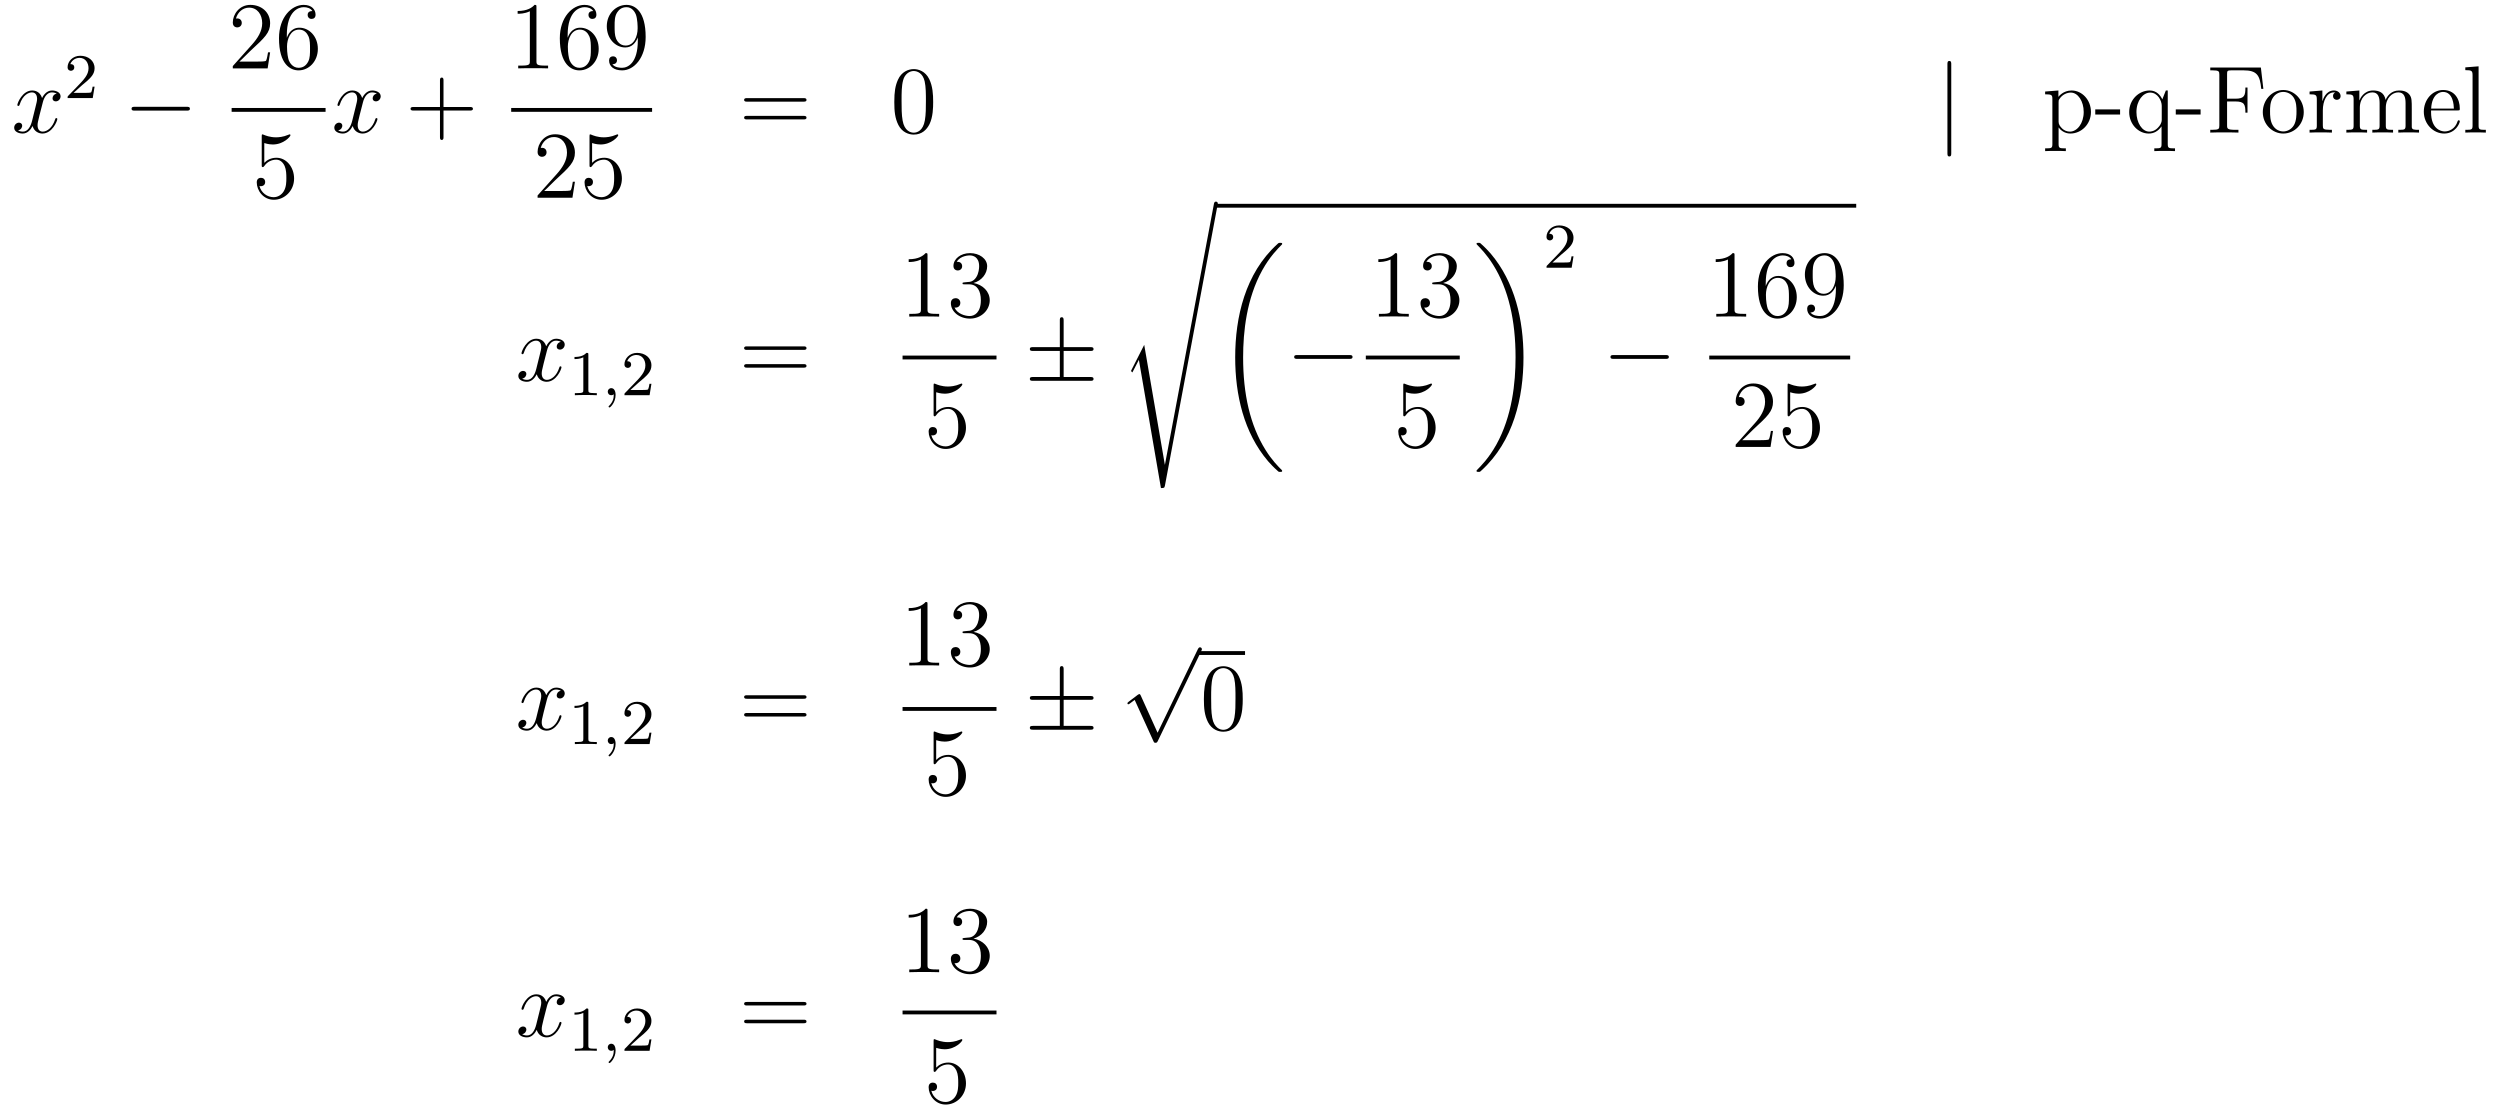 <?xml version='1.0'?>
<!-- This file was generated by dvisvgm 1.14.1 -->
<svg height='139pt' version='1.1' viewBox='0 -139 313 139' width='313pt' xmlns='http://www.w3.org/2000/svg' xmlns:xlink='http://www.w3.org/1999/xlink'>
<g id='page1'>
<g transform='matrix(1 0 0 1 -132 528)'>
<path d='M139.106 -655.277C138.724 -655.206 138.58 -654.919 138.58 -654.692C138.58 -654.405 138.807 -654.309 138.975 -654.309C139.333 -654.309 139.584 -654.62 139.584 -654.942C139.584 -655.445 139.011 -655.672 138.508 -655.672C137.779 -655.672 137.373 -654.954 137.265 -654.727C136.99 -655.624 136.249 -655.672 136.034 -655.672C134.815 -655.672 134.169 -654.106 134.169 -653.843C134.169 -653.795 134.217 -653.735 134.301 -653.735C134.396 -653.735 134.42 -653.807 134.444 -653.855C134.851 -655.182 135.652 -655.433 135.998 -655.433C136.536 -655.433 136.644 -654.931 136.644 -654.644C136.644 -654.381 136.572 -654.106 136.428 -653.532L136.022 -651.894C135.843 -651.177 135.496 -650.52 134.862 -650.52C134.803 -650.52 134.504 -650.52 134.253 -650.675C134.683 -650.759 134.779 -651.117 134.779 -651.261C134.779 -651.5 134.6 -651.643 134.373 -651.643C134.086 -651.643 133.775 -651.392 133.775 -651.01C133.775 -650.508 134.337 -650.28 134.851 -650.28C135.424 -650.28 135.831 -650.735 136.082 -651.225C136.273 -650.52 136.871 -650.28 137.313 -650.28C138.533 -650.28 139.178 -651.847 139.178 -652.109C139.178 -652.169 139.13 -652.217 139.058 -652.217C138.951 -652.217 138.939 -652.157 138.903 -652.062C138.58 -651.01 137.887 -650.52 137.349 -650.52C136.931 -650.52 136.703 -650.83 136.703 -651.32C136.703 -651.583 136.751 -651.775 136.943 -652.564L137.361 -654.189C137.54 -654.907 137.947 -655.433 138.497 -655.433C138.521 -655.433 138.855 -655.433 139.106 -655.277Z' fill-rule='evenodd'/>
<path d='M142.287 -656.346C142.415 -656.465 142.749 -656.728 142.877 -656.84C143.371 -657.294 143.841 -657.732 143.841 -658.457C143.841 -659.405 143.044 -660.019 142.048 -660.019C141.092 -660.019 140.462 -659.294 140.462 -658.585C140.462 -658.194 140.773 -658.138 140.885 -658.138C141.052 -658.138 141.299 -658.258 141.299 -658.561C141.299 -658.975 140.901 -658.975 140.805 -658.975C141.036 -659.557 141.57 -659.756 141.96 -659.756C142.702 -659.756 143.084 -659.127 143.084 -658.457C143.084 -657.628 142.502 -657.023 141.562 -656.059L140.558 -655.023C140.462 -654.935 140.462 -654.919 140.462 -654.72H143.61L143.841 -656.146H143.594C143.57 -655.987 143.506 -655.588 143.411 -655.437C143.363 -655.373 142.757 -655.373 142.63 -655.373H141.211L142.287 -656.346Z' fill-rule='evenodd'/>
<path d='M155.358 -653.149C155.561 -653.149 155.776 -653.149 155.776 -653.388C155.776 -653.628 155.561 -653.628 155.358 -653.628H148.891C148.688 -653.628 148.472 -653.628 148.472 -653.388C148.472 -653.149 148.688 -653.149 148.891 -653.149H155.358Z' fill-rule='evenodd'/>
<path d='M165.82 -660.448H165.557C165.521 -660.245 165.425 -659.587 165.306 -659.396C165.222 -659.289 164.541 -659.289 164.182 -659.289H161.971C162.293 -659.564 163.023 -660.329 163.333 -660.616C165.15 -662.289 165.82 -662.911 165.82 -664.094C165.82 -665.469 164.732 -666.389 163.345 -666.389C161.959 -666.389 161.146 -665.206 161.146 -664.178C161.146 -663.568 161.672 -663.568 161.708 -663.568C161.959 -663.568 162.269 -663.747 162.269 -664.13C162.269 -664.465 162.042 -664.692 161.708 -664.692C161.6 -664.692 161.576 -664.692 161.54 -664.68C161.768 -665.493 162.413 -666.043 163.19 -666.043C164.206 -666.043 164.828 -665.194 164.828 -664.094C164.828 -663.078 164.242 -662.193 163.561 -661.428L161.146 -658.727V-658.44H165.509L165.82 -660.448ZM167.91 -662.6C167.91 -665.624 169.381 -666.102 170.026 -666.102C170.457 -666.102 170.887 -665.971 171.114 -665.613C170.971 -665.613 170.516 -665.613 170.516 -665.122C170.516 -664.859 170.696 -664.632 171.006 -664.632C171.305 -664.632 171.508 -664.812 171.508 -665.158C171.508 -665.78 171.054 -666.389 170.014 -666.389C168.508 -666.389 166.93 -664.848 166.93 -662.217C166.93 -658.93 168.365 -658.189 169.381 -658.189C170.684 -658.189 171.795 -659.325 171.795 -660.879C171.795 -662.468 170.684 -663.532 169.488 -663.532C168.424 -663.532 168.03 -662.612 167.91 -662.277V-662.6ZM169.381 -658.512C168.627 -658.512 168.269 -659.181 168.161 -659.432C168.054 -659.743 167.934 -660.329 167.934 -661.166C167.934 -662.11 168.365 -663.293 169.441 -663.293C170.098 -663.293 170.445 -662.851 170.624 -662.445C170.815 -662.002 170.815 -661.405 170.815 -660.891C170.815 -660.281 170.815 -659.743 170.588 -659.289C170.289 -658.715 169.859 -658.512 169.381 -658.512Z' fill-rule='evenodd'/>
<path d='M161 -653H172.762V-653.481H161'/>
<path d='M165.09 -649.09C165.604 -648.922 166.023 -648.91 166.154 -648.91C167.505 -648.91 168.366 -649.902 168.366 -650.07C168.366 -650.118 168.342 -650.178 168.27 -650.178C168.246 -650.178 168.222 -650.178 168.114 -650.13C167.445 -649.843 166.871 -649.807 166.561 -649.807C165.772 -649.807 165.21 -650.046 164.982 -650.142C164.899 -650.178 164.875 -650.178 164.863 -650.178C164.768 -650.178 164.768 -650.106 164.768 -649.914V-646.364C164.768 -646.149 164.768 -646.077 164.911 -646.077C164.971 -646.077 164.982 -646.089 165.102 -646.233C165.437 -646.723 165.999 -647.01 166.596 -647.01C167.23 -647.01 167.541 -646.424 167.636 -646.221C167.84 -645.754 167.852 -645.169 167.852 -644.714C167.852 -644.26 167.852 -643.579 167.517 -643.041C167.254 -642.611 166.788 -642.312 166.262 -642.312C165.473 -642.312 164.696 -642.85 164.48 -643.722C164.54 -643.698 164.612 -643.687 164.672 -643.687C164.875 -643.687 165.198 -643.806 165.198 -644.212C165.198 -644.547 164.971 -644.738 164.672 -644.738C164.457 -644.738 164.146 -644.631 164.146 -644.165C164.146 -643.148 164.959 -641.989 166.286 -641.989C167.636 -641.989 168.82 -643.125 168.82 -644.643C168.82 -646.065 167.863 -647.249 166.608 -647.249C165.927 -647.249 165.401 -646.95 165.09 -646.615V-649.09Z' fill-rule='evenodd'/>
<path d='M179.186 -655.277C178.804 -655.206 178.66 -654.919 178.66 -654.692C178.66 -654.405 178.887 -654.309 179.055 -654.309C179.413 -654.309 179.664 -654.62 179.664 -654.942C179.664 -655.445 179.091 -655.672 178.588 -655.672C177.859 -655.672 177.453 -654.954 177.345 -654.727C177.07 -655.624 176.329 -655.672 176.114 -655.672C174.895 -655.672 174.249 -654.106 174.249 -653.843C174.249 -653.795 174.297 -653.735 174.381 -653.735C174.476 -653.735 174.5 -653.807 174.524 -653.855C174.931 -655.182 175.732 -655.433 176.078 -655.433C176.616 -655.433 176.724 -654.931 176.724 -654.644C176.724 -654.381 176.652 -654.106 176.508 -653.532L176.102 -651.894C175.923 -651.177 175.576 -650.52 174.942 -650.52C174.883 -650.52 174.584 -650.52 174.333 -650.675C174.763 -650.759 174.859 -651.117 174.859 -651.261C174.859 -651.5 174.68 -651.643 174.453 -651.643C174.166 -651.643 173.855 -651.392 173.855 -651.01C173.855 -650.508 174.417 -650.28 174.931 -650.28C175.504 -650.28 175.911 -650.735 176.162 -651.225C176.353 -650.52 176.951 -650.28 177.393 -650.28C178.613 -650.28 179.258 -651.847 179.258 -652.109C179.258 -652.169 179.21 -652.217 179.138 -652.217C179.031 -652.217 179.019 -652.157 178.983 -652.062C178.66 -651.01 177.967 -650.52 177.429 -650.52C177.011 -650.52 176.783 -650.83 176.783 -651.32C176.783 -651.583 176.831 -651.775 177.023 -652.564L177.441 -654.189C177.62 -654.907 178.027 -655.433 178.577 -655.433C178.601 -655.433 178.935 -655.433 179.186 -655.277Z' fill-rule='evenodd'/>
<path d='M187.527 -653.161H190.827C190.994 -653.161 191.209 -653.161 191.209 -653.377C191.209 -653.604 191.006 -653.604 190.827 -653.604H187.527V-656.903C187.527 -657.07 187.527 -657.286 187.312 -657.286C187.085 -657.286 187.085 -657.082 187.085 -656.903V-653.604H183.786C183.618 -653.604 183.403 -653.604 183.403 -653.388C183.403 -653.161 183.606 -653.161 183.786 -653.161H187.085V-649.862C187.085 -649.695 187.085 -649.48 187.3 -649.48C187.527 -649.48 187.527 -649.683 187.527 -649.862V-653.161Z' fill-rule='evenodd'/>
<path d='M199.163 -666.102C199.163 -666.378 199.163 -666.389 198.924 -666.389C198.637 -666.067 198.04 -665.624 196.808 -665.624V-665.278C197.083 -665.278 197.681 -665.278 198.338 -665.588V-659.36C198.338 -658.93 198.302 -658.787 197.25 -658.787H196.879V-658.44C197.202 -658.464 198.362 -658.464 198.756 -658.464C199.151 -658.464 200.298 -658.464 200.621 -658.44V-658.787H200.251C199.199 -658.787 199.163 -658.93 199.163 -659.36V-666.102ZM203.07 -662.6C203.07 -665.624 204.54 -666.102 205.186 -666.102C205.616 -666.102 206.047 -665.971 206.274 -665.613C206.13 -665.613 205.676 -665.613 205.676 -665.122C205.676 -664.859 205.855 -664.632 206.166 -664.632C206.465 -664.632 206.669 -664.812 206.669 -665.158C206.669 -665.78 206.214 -666.389 205.175 -666.389C203.668 -666.389 202.09 -664.848 202.09 -662.217C202.09 -658.93 203.525 -658.189 204.54 -658.189C205.843 -658.189 206.956 -659.325 206.956 -660.879C206.956 -662.468 205.843 -663.532 204.648 -663.532C203.585 -663.532 203.19 -662.612 203.07 -662.277V-662.6ZM204.54 -658.512C203.788 -658.512 203.429 -659.181 203.321 -659.432C203.214 -659.743 203.094 -660.329 203.094 -661.166C203.094 -662.11 203.525 -663.293 204.6 -663.293C205.258 -663.293 205.604 -662.851 205.784 -662.445C205.975 -662.002 205.975 -661.405 205.975 -660.891C205.975 -660.281 205.975 -659.743 205.748 -659.289C205.448 -658.715 205.019 -658.512 204.54 -658.512ZM211.855 -661.919C211.855 -659.097 210.6 -658.512 209.882 -658.512C209.596 -658.512 208.962 -658.548 208.663 -658.966H208.735C208.818 -658.942 209.249 -659.014 209.249 -659.456C209.249 -659.719 209.07 -659.946 208.759 -659.946S208.256 -659.743 208.256 -659.432C208.256 -658.691 208.854 -658.189 209.894 -658.189C211.388 -658.189 212.836 -659.779 212.836 -662.373C212.836 -665.588 211.496 -666.389 210.444 -666.389C209.13 -666.389 207.97 -665.29 207.97 -663.712C207.97 -662.134 209.082 -661.058 210.277 -661.058C211.162 -661.058 211.616 -661.703 211.855 -662.313V-661.919ZM210.325 -661.297C209.572 -661.297 209.249 -661.907 209.142 -662.134C208.95 -662.588 208.95 -663.162 208.95 -663.7C208.95 -664.369 208.95 -664.943 209.261 -665.433C209.476 -665.756 209.798 -666.102 210.444 -666.102C211.126 -666.102 211.472 -665.505 211.592 -665.23C211.831 -664.644 211.831 -663.628 211.831 -663.449C211.831 -662.445 211.376 -661.297 210.325 -661.297Z' fill-rule='evenodd'/>
<path d='M196 -653H213.641V-653.481H196'/>
<path d='M203.98 -644.248H203.717C203.681 -644.045 203.585 -643.387 203.466 -643.196C203.382 -643.089 202.7 -643.089 202.342 -643.089H200.131C200.454 -643.364 201.182 -644.129 201.493 -644.416C203.31 -646.089 203.98 -646.711 203.98 -647.894C203.98 -649.269 202.892 -650.189 201.505 -650.189C200.119 -650.189 199.306 -649.006 199.306 -647.978C199.306 -647.368 199.832 -647.368 199.867 -647.368C200.119 -647.368 200.429 -647.547 200.429 -647.93C200.429 -648.265 200.202 -648.492 199.867 -648.492C199.76 -648.492 199.736 -648.492 199.7 -648.48C199.927 -649.293 200.573 -649.843 201.35 -649.843C202.366 -649.843 202.987 -648.994 202.987 -647.894C202.987 -646.878 202.402 -645.993 201.721 -645.228L199.306 -642.527V-642.24H203.669L203.98 -644.248ZM206.13 -649.09C206.644 -648.922 207.062 -648.91 207.194 -648.91C208.544 -648.91 209.406 -649.902 209.406 -650.07C209.406 -650.118 209.382 -650.178 209.31 -650.178C209.286 -650.178 209.262 -650.178 209.154 -650.13C208.484 -649.843 207.911 -649.807 207.6 -649.807C206.812 -649.807 206.25 -650.046 206.022 -650.142C205.939 -650.178 205.915 -650.178 205.903 -650.178C205.807 -650.178 205.807 -650.106 205.807 -649.914V-646.364C205.807 -646.149 205.807 -646.077 205.951 -646.077C206.01 -646.077 206.022 -646.089 206.142 -646.233C206.477 -646.723 207.038 -647.01 207.636 -647.01C208.27 -647.01 208.58 -646.424 208.676 -646.221C208.879 -645.754 208.891 -645.169 208.891 -644.714C208.891 -644.26 208.891 -643.579 208.556 -643.041C208.294 -642.611 207.828 -642.312 207.301 -642.312C206.513 -642.312 205.735 -642.85 205.52 -643.722C205.58 -643.698 205.652 -643.687 205.712 -643.687C205.915 -643.687 206.238 -643.806 206.238 -644.212C206.238 -644.547 206.01 -644.738 205.712 -644.738C205.496 -644.738 205.186 -644.631 205.186 -644.165C205.186 -643.148 205.999 -641.989 207.325 -641.989C208.676 -641.989 209.86 -643.125 209.86 -644.643C209.86 -646.065 208.903 -647.249 207.648 -647.249C206.966 -647.249 206.441 -646.95 206.13 -646.615V-649.09Z' fill-rule='evenodd'/>
<path d='M232.589 -654.273C232.757 -654.273 232.972 -654.273 232.972 -654.488C232.972 -654.715 232.769 -654.715 232.589 -654.715H225.548C225.38 -654.715 225.166 -654.715 225.166 -654.5C225.166 -654.273 225.368 -654.273 225.548 -654.273H232.589ZM232.589 -652.05C232.757 -652.05 232.972 -652.05 232.972 -652.265C232.972 -652.492 232.769 -652.492 232.589 -652.492H225.548C225.38 -652.492 225.166 -652.492 225.166 -652.277C225.166 -652.05 225.368 -652.05 225.548 -652.05H232.589Z' fill-rule='evenodd'/>
<path d='M248.832 -654.225C248.832 -655.218 248.773 -656.186 248.342 -657.094C247.853 -658.087 246.991 -658.349 246.406 -658.349C245.712 -658.349 244.864 -658.003 244.422 -657.011C244.087 -656.257 243.967 -655.516 243.967 -654.225C243.967 -653.066 244.051 -652.193 244.481 -651.344C244.948 -650.436 245.772 -650.149 246.394 -650.149C247.434 -650.149 248.032 -650.771 248.378 -651.464C248.809 -652.36 248.832 -653.532 248.832 -654.225ZM246.394 -650.388C246.012 -650.388 245.234 -650.603 245.008 -651.906C244.876 -652.623 244.876 -653.532 244.876 -654.369C244.876 -655.349 244.876 -656.233 245.068 -656.939C245.27 -657.74 245.88 -658.11 246.394 -658.11C246.848 -658.11 247.542 -657.835 247.769 -656.808C247.924 -656.126 247.924 -655.182 247.924 -654.369C247.924 -653.568 247.924 -652.659 247.793 -651.93C247.566 -650.615 246.812 -650.388 246.394 -650.388Z' fill-rule='evenodd'/>
<path d='M376.297 -658.935C376.297 -659.15 376.297 -659.366 376.057 -659.366C375.818 -659.366 375.818 -659.15 375.818 -658.935V-647.842C375.818 -647.627 375.818 -647.412 376.057 -647.412C376.297 -647.412 376.297 -647.627 376.297 -647.842V-658.935Z' fill-rule='evenodd'/>
<path d='M390.644 -648.427C389.879 -648.427 389.736 -648.427 389.736 -648.966V-651.046C389.951 -650.747 390.442 -650.28 391.206 -650.28C392.581 -650.28 393.788 -651.44 393.788 -652.982C393.788 -654.5 392.664 -655.672 391.361 -655.672C390.31 -655.672 389.748 -654.919 389.712 -654.871V-655.672L388.05 -655.54V-655.193C388.888 -655.193 388.958 -655.11 388.958 -654.584V-648.966C388.958 -648.427 388.828 -648.427 388.05 -648.427V-648.081C388.361 -648.105 389.006 -648.105 389.341 -648.105C389.688 -648.105 390.334 -648.105 390.644 -648.081V-648.427ZM389.736 -654.213C389.736 -654.441 389.736 -654.453 389.867 -654.644C390.226 -655.182 390.811 -655.409 391.266 -655.409C392.162 -655.409 392.88 -654.321 392.88 -652.982C392.88 -651.56 392.066 -650.52 391.146 -650.52C390.775 -650.52 390.428 -650.675 390.19 -650.902C389.915 -651.177 389.736 -651.416 389.736 -651.751V-654.213ZM397.435 -652.659V-653.305H394.327V-652.659H397.435ZM403.403 -655.672H403.164L402.722 -654.56C402.506 -655.014 402.041 -655.672 401.132 -655.672C399.817 -655.672 398.574 -654.548 398.574 -652.97C398.574 -651.452 399.721 -650.28 401.024 -650.28C401.67 -650.28 402.196 -650.579 402.626 -651.177V-648.966C402.626 -648.427 402.494 -648.427 401.718 -648.427V-648.081C402.029 -648.105 402.674 -648.105 403.009 -648.105C403.355 -648.105 404 -648.105 404.311 -648.081V-648.427C403.547 -648.427 403.403 -648.427 403.403 -648.966V-655.672ZM402.65 -652.002C402.65 -651.619 402.436 -651.273 402.16 -650.998C401.73 -650.555 401.275 -650.52 401.096 -650.52C400.188 -650.52 399.482 -651.643 399.482 -652.97C399.482 -654.405 400.319 -655.409 401.203 -655.409C402.148 -655.409 402.65 -654.381 402.65 -653.759V-652.002ZM407.515 -652.659V-653.305H404.407V-652.659H407.515ZM415.061 -658.541H408.725V-658.194H408.965C409.825 -658.194 409.861 -658.074 409.861 -657.632V-651.308C409.861 -650.866 409.825 -650.747 408.965 -650.747H408.725V-650.4C409.012 -650.424 410.076 -650.424 410.435 -650.424C410.852 -650.424 411.905 -650.424 412.252 -650.4V-650.747H411.893C410.852 -650.747 410.83 -650.89 410.83 -651.32V-654.297H411.881C413.005 -654.297 413.124 -653.902 413.124 -652.898H413.387V-656.042H413.124C413.124 -655.038 413.005 -654.644 411.881 -654.644H410.83V-657.716C410.83 -658.11 410.852 -658.194 411.379 -658.194H412.873C414.595 -658.194 414.941 -657.561 415.109 -655.875H415.372L415.061 -658.541Z' fill-rule='evenodd'/>
<path d='M420.43 -652.958C420.43 -654.5 419.258 -655.732 417.871 -655.732C416.437 -655.732 415.302 -654.464 415.302 -652.958C415.302 -651.428 416.497 -650.28 417.86 -650.28C419.27 -650.28 420.43 -651.452 420.43 -652.958ZM417.871 -650.543C417.43 -650.543 416.891 -650.735 416.545 -651.32C416.222 -651.858 416.21 -652.564 416.21 -653.066C416.21 -653.52 416.21 -654.249 416.581 -654.787C416.916 -655.301 417.442 -655.492 417.86 -655.492C418.326 -655.492 418.828 -655.277 419.15 -654.811C419.521 -654.261 419.521 -653.508 419.521 -653.066C419.521 -652.647 419.521 -651.906 419.21 -651.344C418.876 -650.771 418.326 -650.543 417.871 -650.543ZM422.819 -653.185C422.819 -654.345 423.298 -655.433 424.218 -655.433C424.314 -655.433 424.337 -655.433 424.385 -655.421C424.29 -655.373 424.098 -655.301 424.098 -654.978C424.098 -654.632 424.373 -654.5 424.565 -654.5C424.804 -654.5 425.042 -654.656 425.042 -654.978C425.042 -655.337 424.72 -655.672 424.206 -655.672C423.19 -655.672 422.843 -654.572 422.771 -654.345H422.76V-655.672L421.158 -655.54V-655.193C421.97 -655.193 422.066 -655.11 422.066 -654.524V-651.285C422.066 -650.747 421.934 -650.747 421.158 -650.747V-650.4C421.493 -650.424 422.149 -650.424 422.508 -650.424C422.831 -650.424 423.679 -650.424 423.955 -650.4V-650.747H423.715C422.843 -650.747 422.819 -650.878 422.819 -651.308V-653.185ZM433.954 -653.305C433.954 -654.417 433.954 -654.751 433.679 -655.134C433.332 -655.6 432.77 -655.672 432.364 -655.672C431.372 -655.672 430.87 -654.954 430.679 -654.488C430.511 -655.409 429.865 -655.672 429.113 -655.672C427.952 -655.672 427.499 -654.68 427.403 -654.441H427.391V-655.672L425.765 -655.54V-655.193C426.578 -655.193 426.673 -655.11 426.673 -654.524V-651.285C426.673 -650.747 426.542 -650.747 425.765 -650.747V-650.4C426.077 -650.424 426.721 -650.424 427.056 -650.424C427.403 -650.424 428.048 -650.424 428.359 -650.4V-650.747C427.595 -650.747 427.451 -650.747 427.451 -651.285V-653.508C427.451 -654.763 428.275 -655.433 429.017 -655.433S429.925 -654.823 429.925 -654.094V-651.285C429.925 -650.747 429.793 -650.747 429.017 -650.747V-650.4C429.328 -650.424 429.973 -650.424 430.308 -650.424C430.655 -650.424 431.3 -650.424 431.611 -650.4V-650.747C430.846 -650.747 430.703 -650.747 430.703 -651.285V-653.508C430.703 -654.763 431.527 -655.433 432.269 -655.433C433.009 -655.433 433.177 -654.823 433.177 -654.094V-651.285C433.177 -650.747 433.045 -650.747 432.269 -650.747V-650.4C432.58 -650.424 433.225 -650.424 433.559 -650.424C433.906 -650.424 434.551 -650.424 434.862 -650.4V-650.747C434.264 -650.747 433.966 -650.747 433.954 -651.105V-653.305ZM439.681 -653.173C439.944 -653.173 439.968 -653.173 439.968 -653.401C439.968 -654.608 439.322 -655.732 437.876 -655.732C436.513 -655.732 435.462 -654.5 435.462 -653.018C435.462 -651.44 436.68 -650.28 438.007 -650.28C439.43 -650.28 439.968 -651.572 439.968 -651.822C439.968 -651.894 439.908 -651.942 439.836 -651.942C439.741 -651.942 439.717 -651.882 439.693 -651.822C439.382 -650.818 438.582 -650.543 438.079 -650.543C437.578 -650.543 436.37 -650.878 436.37 -652.946V-653.173H439.681ZM436.381 -653.401C436.477 -655.277 437.53 -655.492 437.864 -655.492C439.144 -655.492 439.214 -653.807 439.226 -653.401H436.381ZM442.319 -658.696L440.657 -658.565V-658.218C441.47 -658.218 441.565 -658.134 441.565 -657.548V-651.285C441.565 -650.747 441.434 -650.747 440.657 -650.747V-650.4C440.992 -650.424 441.577 -650.424 441.936 -650.424C442.295 -650.424 442.892 -650.424 443.227 -650.4V-650.747C442.463 -650.747 442.319 -650.747 442.319 -651.285V-658.696Z' fill-rule='evenodd'/>
<path d='M202.226 -624.197C201.844 -624.126 201.701 -623.839 201.701 -623.612C201.701 -623.325 201.928 -623.229 202.094 -623.229C202.453 -623.229 202.704 -623.54 202.704 -623.862C202.704 -624.365 202.13 -624.592 201.629 -624.592C200.899 -624.592 200.492 -623.874 200.386 -623.647C200.111 -624.544 199.369 -624.592 199.154 -624.592C197.935 -624.592 197.29 -623.026 197.29 -622.763C197.29 -622.715 197.336 -622.655 197.42 -622.655C197.516 -622.655 197.54 -622.727 197.564 -622.775C197.971 -624.102 198.772 -624.353 199.118 -624.353C199.656 -624.353 199.764 -623.851 199.764 -623.564C199.764 -623.301 199.692 -623.026 199.548 -622.452L199.142 -620.814C198.962 -620.097 198.617 -619.44 197.982 -619.44C197.923 -619.44 197.624 -619.44 197.372 -619.595C197.803 -619.679 197.899 -620.037 197.899 -620.181C197.899 -620.42 197.719 -620.563 197.492 -620.563C197.206 -620.563 196.895 -620.312 196.895 -619.93C196.895 -619.428 197.456 -619.2 197.971 -619.2C198.545 -619.2 198.95 -619.655 199.202 -620.145C199.393 -619.44 199.991 -619.2 200.434 -619.2C201.653 -619.2 202.298 -620.767 202.298 -621.029C202.298 -621.089 202.25 -621.137 202.178 -621.137C202.07 -621.137 202.058 -621.077 202.024 -620.982C201.701 -619.93 201.007 -619.44 200.47 -619.44C200.051 -619.44 199.824 -619.75 199.824 -620.24C199.824 -620.503 199.871 -620.695 200.063 -621.484L200.48 -623.109C200.66 -623.827 201.066 -624.353 201.617 -624.353C201.641 -624.353 201.976 -624.353 202.226 -624.197Z' fill-rule='evenodd'/>
<path d='M205.662 -622.596C205.662 -622.811 205.646 -622.819 205.43 -622.819C205.104 -622.5 204.682 -622.309 203.926 -622.309V-622.046C204.14 -622.046 204.57 -622.046 205.032 -622.261V-618.173C205.032 -617.878 205.009 -617.783 204.252 -617.783H203.972V-617.52C204.299 -617.544 204.985 -617.544 205.344 -617.544C205.702 -617.544 206.395 -617.544 206.722 -617.52V-617.783H206.443C205.686 -617.783 205.662 -617.878 205.662 -618.173V-622.596Z' fill-rule='evenodd'/>
<path d='M208.849 -617.639C208.849 -617.122 208.738 -616.668 208.243 -616.173C208.212 -616.149 208.195 -616.133 208.195 -616.094C208.195 -616.03 208.26 -615.982 208.315 -615.982C208.411 -615.982 209.072 -616.612 209.072 -617.544C209.072 -618.054 208.882 -618.404 208.53 -618.404C208.252 -618.404 208.092 -618.181 208.092 -617.966C208.092 -617.743 208.243 -617.52 208.538 -617.52C208.73 -617.52 208.849 -617.632 208.849 -617.639Z' fill-rule='evenodd'/>
<path d='M212.005 -619.146C212.132 -619.265 212.467 -619.528 212.594 -619.64C213.089 -620.094 213.558 -620.532 213.558 -621.257C213.558 -622.205 212.761 -622.819 211.765 -622.819C210.81 -622.819 210.18 -622.094 210.18 -621.385C210.18 -620.994 210.491 -620.938 210.602 -620.938C210.769 -620.938 211.016 -621.058 211.016 -621.361C211.016 -621.775 210.618 -621.775 210.523 -621.775C210.754 -622.357 211.288 -622.556 211.678 -622.556C212.419 -622.556 212.802 -621.927 212.802 -621.257C212.802 -620.428 212.22 -619.823 211.279 -618.859L210.276 -617.823C210.18 -617.735 210.18 -617.719 210.18 -617.52H213.328L213.558 -618.946H213.312C213.288 -618.787 213.224 -618.388 213.128 -618.237C213.08 -618.173 212.474 -618.173 212.347 -618.173H210.929L212.005 -619.146Z' fill-rule='evenodd'/>
<path d='M232.589 -623.193C232.757 -623.193 232.972 -623.193 232.972 -623.408C232.972 -623.635 232.769 -623.635 232.589 -623.635H225.548C225.38 -623.635 225.166 -623.635 225.166 -623.42C225.166 -623.193 225.368 -623.193 225.548 -623.193H232.589ZM232.589 -620.97C232.757 -620.97 232.972 -620.97 232.972 -621.185C232.972 -621.412 232.769 -621.412 232.589 -621.412H225.548C225.38 -621.412 225.166 -621.412 225.166 -621.197C225.166 -620.97 225.368 -620.97 225.548 -620.97H232.589Z' fill-rule='evenodd'/>
<path d='M248.123 -635.022C248.123 -635.298 248.123 -635.309 247.884 -635.309C247.597 -634.987 247 -634.544 245.768 -634.544V-634.198C246.043 -634.198 246.641 -634.198 247.298 -634.508V-628.28C247.298 -627.85 247.262 -627.707 246.21 -627.707H245.839V-627.36C246.162 -627.384 247.322 -627.384 247.716 -627.384C248.111 -627.384 249.258 -627.384 249.581 -627.36V-627.707H249.211C248.159 -627.707 248.123 -627.85 248.123 -628.28V-635.022ZM252.76 -631.652C252.556 -631.64 252.509 -631.627 252.509 -631.52C252.509 -631.401 252.569 -631.401 252.784 -631.401H253.333C254.35 -631.401 254.803 -630.564 254.803 -629.416C254.803 -627.85 253.991 -627.432 253.405 -627.432C252.832 -627.432 251.851 -627.707 251.504 -628.496C251.887 -628.436 252.233 -628.651 252.233 -629.081C252.233 -629.428 251.982 -629.667 251.647 -629.667C251.36 -629.667 251.05 -629.5 251.05 -629.046C251.05 -627.982 252.114 -627.109 253.441 -627.109C254.863 -627.109 255.916 -628.197 255.916 -629.404C255.916 -630.504 255.031 -631.365 253.883 -631.568C254.923 -631.867 255.593 -632.739 255.593 -633.672C255.593 -634.616 254.612 -635.309 253.453 -635.309C252.258 -635.309 251.372 -634.58 251.372 -633.708C251.372 -633.229 251.743 -633.134 251.923 -633.134C252.174 -633.134 252.461 -633.313 252.461 -633.672C252.461 -634.054 252.174 -634.222 251.911 -634.222C251.839 -634.222 251.815 -634.222 251.779 -634.21C252.233 -635.022 253.357 -635.022 253.417 -635.022C253.812 -635.022 254.588 -634.843 254.588 -633.672C254.588 -633.445 254.552 -632.775 254.206 -632.261C253.848 -631.735 253.441 -631.699 253.118 -631.687L252.76 -631.652Z' fill-rule='evenodd'/>
<path d='M245 -622H256.762V-622.48H245'/>
<path d='M249.21 -617.89C249.724 -617.722 250.142 -617.71 250.274 -617.71C251.626 -617.71 252.486 -618.702 252.486 -618.87C252.486 -618.918 252.462 -618.978 252.39 -618.978C252.366 -618.978 252.342 -618.978 252.234 -618.93C251.566 -618.643 250.991 -618.607 250.681 -618.607C249.892 -618.607 249.33 -618.846 249.102 -618.942C249.019 -618.978 248.995 -618.978 248.983 -618.978C248.887 -618.978 248.887 -618.906 248.887 -618.714V-615.164C248.887 -614.949 248.887 -614.877 249.031 -614.877C249.091 -614.877 249.102 -614.889 249.222 -615.033C249.557 -615.523 250.118 -615.81 250.716 -615.81C251.35 -615.81 251.66 -615.224 251.756 -615.021C251.959 -614.554 251.971 -613.969 251.971 -613.514C251.971 -613.06 251.971 -612.379 251.636 -611.841C251.374 -611.411 250.908 -611.112 250.381 -611.112C249.593 -611.112 248.815 -611.65 248.6 -612.522C248.66 -612.498 248.732 -612.487 248.792 -612.487C248.995 -612.487 249.318 -612.606 249.318 -613.012C249.318 -613.347 249.091 -613.538 248.792 -613.538C248.576 -613.538 248.266 -613.431 248.266 -612.965C248.266 -611.948 249.079 -610.789 250.405 -610.789C251.756 -610.789 252.94 -611.925 252.94 -613.443C252.94 -614.865 251.983 -616.049 250.728 -616.049C250.046 -616.049 249.521 -615.75 249.21 -615.415V-617.89Z' fill-rule='evenodd'/>
<path d='M265.169 -623.062H268.493C268.696 -623.062 268.91 -623.062 268.91 -623.301C268.91 -623.54 268.696 -623.54 268.493 -623.54H265.169V-626.839C265.169 -627.03 265.169 -627.282 264.93 -627.282S264.691 -627.066 264.691 -626.875V-623.54H261.356C261.152 -623.54 260.938 -623.54 260.938 -623.301C260.938 -623.062 261.152 -623.062 261.356 -623.062H264.691V-619.798H261.356C261.152 -619.798 260.938 -619.798 260.938 -619.559C260.938 -619.32 261.152 -619.32 261.356 -619.32H268.493C268.696 -619.32 268.91 -619.32 268.91 -619.559C268.91 -619.798 268.696 -619.798 268.493 -619.798H265.169V-623.062Z' fill-rule='evenodd'/>
<path d='M275.256 -623.827L273.679 -620.719C273.619 -620.599 273.607 -620.576 273.607 -620.563C273.607 -620.516 273.762 -620.384 273.774 -620.372L274.588 -621.95L277.349 -605.896C277.72 -605.896 277.79 -605.896 277.85 -606.207L284.473 -641.519C284.473 -641.651 284.377 -641.758 284.234 -641.758C284.042 -641.758 284.006 -641.603 283.97 -641.4L277.85 -608.825H277.838L275.256 -623.827Z' fill-rule='evenodd'/>
<path d='M284 -641H364.398V-641.481H284'/>
<path d='M292.528 -608.04C292.528 -608.088 292.504 -608.112 292.48 -608.148C292.038 -608.59 291.236 -609.391 290.436 -610.682C288.511 -613.766 287.639 -617.651 287.639 -622.253C287.639 -625.469 288.07 -629.617 290.041 -633.179C290.986 -634.877 291.966 -635.857 292.492 -636.383C292.528 -636.419 292.528 -636.443 292.528 -636.479C292.528 -636.598 292.444 -636.598 292.277 -636.598C292.109 -636.598 292.086 -636.598 291.906 -636.419C287.902 -632.773 286.646 -627.298 286.646 -622.265C286.646 -617.567 287.722 -612.833 290.759 -609.259C290.998 -608.984 291.452 -608.494 291.942 -608.064C292.086 -607.92 292.109 -607.92 292.277 -607.92C292.444 -607.92 292.528 -607.92 292.528 -608.04Z' fill-rule='evenodd'/>
<path d='M300.918 -622.069C301.121 -622.069 301.337 -622.069 301.337 -622.308C301.337 -622.548 301.121 -622.548 300.918 -622.548H294.451C294.247 -622.548 294.032 -622.548 294.032 -622.308C294.032 -622.069 294.247 -622.069 294.451 -622.069H300.918Z' fill-rule='evenodd'/>
<path d='M306.923 -635.022C306.923 -635.298 306.923 -635.309 306.684 -635.309C306.397 -634.987 305.8 -634.544 304.568 -634.544V-634.198C304.843 -634.198 305.441 -634.198 306.098 -634.508V-628.28C306.098 -627.85 306.062 -627.707 305.01 -627.707H304.639V-627.36C304.962 -627.384 306.122 -627.384 306.516 -627.384C306.911 -627.384 308.058 -627.384 308.381 -627.36V-627.707H308.011C306.959 -627.707 306.923 -627.85 306.923 -628.28V-635.022ZM311.56 -631.652C311.356 -631.64 311.309 -631.627 311.309 -631.52C311.309 -631.401 311.369 -631.401 311.584 -631.401H312.133C313.15 -631.401 313.603 -630.564 313.603 -629.416C313.603 -627.85 312.791 -627.432 312.205 -627.432C311.632 -627.432 310.651 -627.707 310.304 -628.496C310.687 -628.436 311.033 -628.651 311.033 -629.081C311.033 -629.428 310.782 -629.667 310.447 -629.667C310.16 -629.667 309.85 -629.5 309.85 -629.046C309.85 -627.982 310.914 -627.109 312.241 -627.109C313.663 -627.109 314.716 -628.197 314.716 -629.404C314.716 -630.504 313.831 -631.365 312.683 -631.568C313.723 -631.867 314.393 -632.739 314.393 -633.672C314.393 -634.616 313.412 -635.309 312.253 -635.309C311.058 -635.309 310.172 -634.58 310.172 -633.708C310.172 -633.229 310.543 -633.134 310.723 -633.134C310.974 -633.134 311.261 -633.313 311.261 -633.672C311.261 -634.054 310.974 -634.222 310.711 -634.222C310.639 -634.222 310.615 -634.222 310.579 -634.21C311.033 -635.022 312.157 -635.022 312.217 -635.022C312.612 -635.022 313.388 -634.843 313.388 -633.672C313.388 -633.445 313.352 -632.775 313.006 -632.261C312.648 -631.735 312.241 -631.699 311.918 -631.687L311.56 -631.652Z' fill-rule='evenodd'/>
<path d='M303 -622H314.761V-622.48H303'/>
<path d='M308.01 -617.89C308.524 -617.722 308.942 -617.71 309.074 -617.71C310.426 -617.71 311.286 -618.702 311.286 -618.87C311.286 -618.918 311.262 -618.978 311.19 -618.978C311.166 -618.978 311.142 -618.978 311.034 -618.93C310.366 -618.643 309.791 -618.607 309.481 -618.607C308.692 -618.607 308.13 -618.846 307.902 -618.942C307.819 -618.978 307.795 -618.978 307.783 -618.978C307.687 -618.978 307.687 -618.906 307.687 -618.714V-615.164C307.687 -614.949 307.687 -614.877 307.831 -614.877C307.891 -614.877 307.902 -614.889 308.022 -615.033C308.357 -615.523 308.918 -615.81 309.516 -615.81C310.15 -615.81 310.46 -615.224 310.556 -615.021C310.759 -614.554 310.771 -613.969 310.771 -613.514C310.771 -613.06 310.771 -612.379 310.436 -611.841C310.174 -611.411 309.708 -611.112 309.181 -611.112C308.393 -611.112 307.615 -611.65 307.4 -612.522C307.46 -612.498 307.532 -612.487 307.592 -612.487C307.795 -612.487 308.118 -612.606 308.118 -613.012C308.118 -613.347 307.891 -613.538 307.592 -613.538C307.376 -613.538 307.066 -613.431 307.066 -612.965C307.066 -611.948 307.879 -610.789 309.205 -610.789C310.556 -610.789 311.74 -611.925 311.74 -613.443C311.74 -614.865 310.783 -616.049 309.528 -616.049C308.846 -616.049 308.321 -615.75 308.01 -615.415V-617.89Z' fill-rule='evenodd'/>
<path d='M322.74 -622.253C322.74 -626.951 321.664 -631.685 318.628 -635.259C318.389 -635.534 317.934 -636.024 317.444 -636.455C317.3 -636.598 317.276 -636.598 317.11 -636.598C316.966 -636.598 316.859 -636.598 316.859 -636.479C316.859 -636.431 316.907 -636.383 316.93 -636.359C317.348 -635.929 318.149 -635.128 318.95 -633.837C320.875 -630.753 321.748 -626.868 321.748 -622.265C321.748 -619.05 321.317 -614.902 319.345 -611.339C318.401 -609.642 317.408 -608.65 316.907 -608.148C316.882 -608.112 316.859 -608.076 316.859 -608.04C316.859 -607.92 316.966 -607.92 317.11 -607.92C317.276 -607.92 317.3 -607.92 317.48 -608.1C321.485 -611.746 322.74 -617.221 322.74 -622.253Z' fill-rule='evenodd'/>
<path d='M327.448 -635.106C327.575 -635.225 327.91 -635.488 328.037 -635.6C328.531 -636.054 329.002 -636.492 329.002 -637.217C329.002 -638.165 328.204 -638.779 327.209 -638.779C326.252 -638.779 325.622 -638.054 325.622 -637.345C325.622 -636.954 325.933 -636.898 326.045 -636.898C326.212 -636.898 326.459 -637.018 326.459 -637.321C326.459 -637.735 326.06 -637.735 325.966 -637.735C326.196 -638.317 326.73 -638.516 327.12 -638.516C327.862 -638.516 328.244 -637.887 328.244 -637.217C328.244 -636.388 327.662 -635.783 326.722 -634.819L325.718 -633.783C325.622 -633.695 325.622 -633.679 325.622 -633.48H328.77L329.002 -634.906H328.754C328.73 -634.747 328.667 -634.348 328.571 -634.197C328.523 -634.133 327.917 -634.133 327.79 -634.133H326.371L327.448 -635.106Z' fill-rule='evenodd'/>
<path d='M340.518 -622.069C340.721 -622.069 340.937 -622.069 340.937 -622.308C340.937 -622.548 340.721 -622.548 340.518 -622.548H334.051C333.847 -622.548 333.632 -622.548 333.632 -622.308C333.632 -622.069 333.847 -622.069 334.051 -622.069H340.518Z' fill-rule='evenodd'/>
<path d='M349.163 -635.022C349.163 -635.298 349.163 -635.309 348.924 -635.309C348.637 -634.987 348.04 -634.544 346.808 -634.544V-634.198C347.083 -634.198 347.681 -634.198 348.338 -634.508V-628.28C348.338 -627.85 348.302 -627.707 347.25 -627.707H346.879V-627.36C347.202 -627.384 348.362 -627.384 348.756 -627.384C349.151 -627.384 350.298 -627.384 350.621 -627.36V-627.707H350.251C349.199 -627.707 349.163 -627.85 349.163 -628.28V-635.022ZM353.07 -631.52C353.07 -634.544 354.54 -635.022 355.186 -635.022C355.616 -635.022 356.047 -634.891 356.274 -634.533C356.13 -634.533 355.676 -634.533 355.676 -634.042C355.676 -633.779 355.855 -633.552 356.166 -633.552C356.465 -633.552 356.669 -633.732 356.669 -634.078C356.669 -634.7 356.214 -635.309 355.175 -635.309C353.668 -635.309 352.09 -633.768 352.09 -631.137C352.09 -627.85 353.525 -627.109 354.54 -627.109C355.843 -627.109 356.956 -628.245 356.956 -629.799C356.956 -631.388 355.843 -632.452 354.648 -632.452C353.585 -632.452 353.19 -631.532 353.07 -631.197V-631.52ZM354.54 -627.432C353.788 -627.432 353.429 -628.101 353.321 -628.352C353.214 -628.663 353.094 -629.249 353.094 -630.086C353.094 -631.03 353.525 -632.213 354.6 -632.213C355.258 -632.213 355.604 -631.771 355.784 -631.365C355.975 -630.922 355.975 -630.325 355.975 -629.811C355.975 -629.201 355.975 -628.663 355.748 -628.209C355.448 -627.635 355.019 -627.432 354.54 -627.432ZM361.855 -630.839C361.855 -628.017 360.6 -627.432 359.882 -627.432C359.596 -627.432 358.962 -627.468 358.663 -627.886H358.735C358.819 -627.862 359.249 -627.934 359.249 -628.376C359.249 -628.639 359.07 -628.866 358.759 -628.866C358.448 -628.866 358.256 -628.663 358.256 -628.352C358.256 -627.611 358.854 -627.109 359.894 -627.109C361.388 -627.109 362.836 -628.699 362.836 -631.293C362.836 -634.508 361.496 -635.309 360.444 -635.309C359.13 -635.309 357.97 -634.21 357.97 -632.632C357.97 -631.054 359.082 -629.978 360.277 -629.978C361.162 -629.978 361.616 -630.623 361.855 -631.233V-630.839ZM360.325 -630.217C359.572 -630.217 359.249 -630.827 359.141 -631.054C358.95 -631.508 358.95 -632.082 358.95 -632.62C358.95 -633.289 358.95 -633.863 359.261 -634.353C359.476 -634.676 359.798 -635.022 360.444 -635.022C361.126 -635.022 361.472 -634.425 361.592 -634.15C361.831 -633.564 361.831 -632.548 361.831 -632.369C361.831 -631.365 361.376 -630.217 360.325 -630.217Z' fill-rule='evenodd'/>
<path d='M346 -622H363.641V-622.48H346'/>
<path d='M353.98 -613.048H353.717C353.681 -612.845 353.585 -612.187 353.466 -611.996C353.382 -611.889 352.7 -611.889 352.342 -611.889H350.131C350.454 -612.164 351.182 -612.929 351.493 -613.216C353.31 -614.889 353.98 -615.511 353.98 -616.694C353.98 -618.069 352.892 -618.989 351.505 -618.989C350.119 -618.989 349.306 -617.806 349.306 -616.778C349.306 -616.168 349.832 -616.168 349.867 -616.168C350.119 -616.168 350.429 -616.347 350.429 -616.73C350.429 -617.065 350.202 -617.292 349.867 -617.292C349.76 -617.292 349.736 -617.292 349.7 -617.28C349.927 -618.093 350.573 -618.643 351.35 -618.643C352.366 -618.643 352.987 -617.794 352.987 -616.694C352.987 -615.678 352.402 -614.793 351.721 -614.028L349.306 -611.327V-611.04H353.669L353.98 -613.048ZM356.13 -617.89C356.644 -617.722 357.062 -617.71 357.194 -617.71C358.544 -617.71 359.406 -618.702 359.406 -618.87C359.406 -618.918 359.382 -618.978 359.31 -618.978C359.286 -618.978 359.262 -618.978 359.154 -618.93C358.484 -618.643 357.911 -618.607 357.6 -618.607C356.812 -618.607 356.25 -618.846 356.022 -618.942C355.939 -618.978 355.915 -618.978 355.903 -618.978C355.807 -618.978 355.807 -618.906 355.807 -618.714V-615.164C355.807 -614.949 355.807 -614.877 355.951 -614.877C356.01 -614.877 356.022 -614.889 356.142 -615.033C356.477 -615.523 357.038 -615.81 357.636 -615.81C358.27 -615.81 358.58 -615.224 358.676 -615.021C358.879 -614.554 358.891 -613.969 358.891 -613.514C358.891 -613.06 358.891 -612.379 358.556 -611.841C358.294 -611.411 357.828 -611.112 357.301 -611.112C356.513 -611.112 355.735 -611.65 355.52 -612.522C355.58 -612.498 355.651 -612.487 355.711 -612.487C355.915 -612.487 356.238 -612.606 356.238 -613.012C356.238 -613.347 356.01 -613.538 355.711 -613.538C355.496 -613.538 355.186 -613.431 355.186 -612.965C355.186 -611.948 355.999 -610.789 357.325 -610.789C358.676 -610.789 359.86 -611.925 359.86 -613.443C359.86 -614.865 358.903 -616.049 357.648 -616.049C356.966 -616.049 356.441 -615.75 356.13 -615.415V-617.89Z' fill-rule='evenodd'/>
<path d='M202.226 -580.517C201.844 -580.446 201.701 -580.159 201.701 -579.931C201.701 -579.644 201.928 -579.55 202.094 -579.55C202.453 -579.55 202.704 -579.859 202.704 -580.182C202.704 -580.685 202.13 -580.912 201.629 -580.912C200.899 -580.912 200.492 -580.194 200.386 -579.967C200.111 -580.864 199.369 -580.912 199.154 -580.912C197.935 -580.912 197.29 -579.346 197.29 -579.083C197.29 -579.035 197.336 -578.975 197.42 -578.975C197.516 -578.975 197.54 -579.047 197.564 -579.095C197.971 -580.422 198.772 -580.673 199.118 -580.673C199.656 -580.673 199.764 -580.171 199.764 -579.883C199.764 -579.62 199.692 -579.346 199.548 -578.772L199.142 -577.134C198.962 -576.416 198.617 -575.76 197.982 -575.76C197.923 -575.76 197.624 -575.76 197.372 -575.915C197.803 -575.999 197.899 -576.358 197.899 -576.5C197.899 -576.739 197.719 -576.883 197.492 -576.883C197.206 -576.883 196.895 -576.632 196.895 -576.25C196.895 -575.748 197.456 -575.52 197.971 -575.52C198.545 -575.52 198.95 -575.975 199.202 -576.464C199.393 -575.76 199.991 -575.52 200.434 -575.52C201.653 -575.52 202.298 -577.086 202.298 -577.349C202.298 -577.409 202.25 -577.457 202.178 -577.457C202.07 -577.457 202.058 -577.397 202.024 -577.302C201.701 -576.25 201.007 -575.76 200.47 -575.76C200.051 -575.76 199.824 -576.071 199.824 -576.56C199.824 -576.823 199.871 -577.015 200.063 -577.804L200.48 -579.43C200.66 -580.146 201.066 -580.673 201.617 -580.673C201.641 -580.673 201.976 -580.673 202.226 -580.517Z' fill-rule='evenodd'/>
<path d='M205.662 -578.916C205.662 -579.131 205.646 -579.139 205.43 -579.139C205.104 -578.82 204.682 -578.629 203.926 -578.629V-578.366C204.14 -578.366 204.57 -578.366 205.032 -578.581V-574.493C205.032 -574.199 205.009 -574.103 204.252 -574.103H203.972V-573.84C204.299 -573.864 204.985 -573.864 205.344 -573.864C205.702 -573.864 206.395 -573.864 206.722 -573.84V-574.103H206.443C205.686 -574.103 205.662 -574.199 205.662 -574.493V-578.916Z' fill-rule='evenodd'/>
<path d='M208.849 -573.959C208.849 -573.442 208.738 -572.988 208.243 -572.494C208.212 -572.47 208.195 -572.453 208.195 -572.413C208.195 -572.35 208.26 -572.302 208.315 -572.302C208.411 -572.302 209.072 -572.932 209.072 -573.864C209.072 -574.374 208.882 -574.724 208.53 -574.724C208.252 -574.724 208.092 -574.501 208.092 -574.286C208.092 -574.063 208.243 -573.84 208.538 -573.84C208.73 -573.84 208.849 -573.952 208.849 -573.959Z' fill-rule='evenodd'/>
<path d='M212.005 -575.466C212.132 -575.585 212.467 -575.848 212.594 -575.959C213.089 -576.414 213.558 -576.852 213.558 -577.577C213.558 -578.525 212.761 -579.139 211.765 -579.139C210.81 -579.139 210.18 -578.413 210.18 -577.705C210.18 -577.314 210.491 -577.259 210.602 -577.259C210.769 -577.259 211.016 -577.378 211.016 -577.68C211.016 -578.095 210.618 -578.095 210.523 -578.095C210.754 -578.677 211.288 -578.876 211.678 -578.876C212.419 -578.876 212.802 -578.246 212.802 -577.577C212.802 -576.749 212.22 -576.143 211.279 -575.179L210.276 -574.142C210.18 -574.055 210.18 -574.039 210.18 -573.84H213.328L213.558 -575.266H213.312C213.288 -575.107 213.224 -574.709 213.128 -574.558C213.08 -574.493 212.474 -574.493 212.347 -574.493H210.929L212.005 -575.466Z' fill-rule='evenodd'/>
<path d='M232.589 -579.514C232.757 -579.514 232.972 -579.514 232.972 -579.728C232.972 -579.955 232.769 -579.955 232.589 -579.955H225.548C225.38 -579.955 225.166 -579.955 225.166 -579.74C225.166 -579.514 225.368 -579.514 225.548 -579.514H232.589ZM232.589 -577.29C232.757 -577.29 232.972 -577.29 232.972 -577.505C232.972 -577.732 232.769 -577.732 232.589 -577.732H225.548C225.38 -577.732 225.166 -577.732 225.166 -577.517C225.166 -577.29 225.368 -577.29 225.548 -577.29H232.589Z' fill-rule='evenodd'/>
<path d='M248.123 -591.342C248.123 -591.618 248.123 -591.629 247.884 -591.629C247.597 -591.306 247 -590.864 245.768 -590.864V-590.518C246.043 -590.518 246.641 -590.518 247.298 -590.828V-584.6C247.298 -584.17 247.262 -584.027 246.21 -584.027H245.839V-583.68C246.162 -583.704 247.322 -583.704 247.716 -583.704C248.111 -583.704 249.258 -583.704 249.581 -583.68V-584.027H249.211C248.159 -584.027 248.123 -584.17 248.123 -584.6V-591.342ZM252.76 -587.971C252.556 -587.959 252.509 -587.947 252.509 -587.84C252.509 -587.72 252.569 -587.72 252.784 -587.72H253.333C254.35 -587.72 254.803 -586.884 254.803 -585.737C254.803 -584.17 253.991 -583.752 253.405 -583.752C252.832 -583.752 251.851 -584.027 251.504 -584.815C251.887 -584.756 252.233 -584.971 252.233 -585.401C252.233 -585.748 251.982 -585.988 251.647 -585.988C251.36 -585.988 251.05 -585.82 251.05 -585.366C251.05 -584.302 252.114 -583.429 253.441 -583.429C254.863 -583.429 255.916 -584.516 255.916 -585.724C255.916 -586.824 255.031 -587.684 253.883 -587.888C254.923 -588.186 255.593 -589.06 255.593 -589.992C255.593 -590.936 254.612 -591.629 253.453 -591.629C252.258 -591.629 251.372 -590.9 251.372 -590.028C251.372 -589.549 251.743 -589.453 251.923 -589.453C252.174 -589.453 252.461 -589.633 252.461 -589.992C252.461 -590.375 252.174 -590.542 251.911 -590.542C251.839 -590.542 251.815 -590.542 251.779 -590.53C252.233 -591.342 253.357 -591.342 253.417 -591.342C253.812 -591.342 254.588 -591.163 254.588 -589.992C254.588 -589.765 254.552 -589.096 254.206 -588.581C253.848 -588.055 253.441 -588.019 253.118 -588.007L252.76 -587.971Z' fill-rule='evenodd'/>
<path d='M245 -578H256.762V-578.48H245'/>
<path d='M249.21 -574.33C249.724 -574.162 250.142 -574.151 250.274 -574.151C251.626 -574.151 252.486 -575.142 252.486 -575.31C252.486 -575.358 252.462 -575.418 252.39 -575.418C252.366 -575.418 252.342 -575.418 252.234 -575.37C251.566 -575.083 250.991 -575.047 250.681 -575.047C249.892 -575.047 249.33 -575.286 249.102 -575.382C249.019 -575.418 248.995 -575.418 248.983 -575.418C248.887 -575.418 248.887 -575.346 248.887 -575.154V-571.604C248.887 -571.39 248.887 -571.318 249.031 -571.318C249.091 -571.318 249.102 -571.33 249.222 -571.472C249.557 -571.963 250.118 -572.25 250.716 -572.25C251.35 -572.25 251.66 -571.664 251.756 -571.46C251.959 -570.995 251.971 -570.409 251.971 -569.954C251.971 -569.501 251.971 -568.819 251.636 -568.28C251.374 -567.851 250.908 -567.552 250.381 -567.552C249.593 -567.552 248.815 -568.09 248.6 -568.962C248.66 -568.938 248.732 -568.926 248.792 -568.926C248.995 -568.926 249.318 -569.046 249.318 -569.453C249.318 -569.788 249.091 -569.978 248.792 -569.978C248.576 -569.978 248.266 -569.87 248.266 -569.405C248.266 -568.388 249.079 -567.229 250.405 -567.229C251.756 -567.229 252.94 -568.364 252.94 -569.882C252.94 -571.306 251.983 -572.489 250.728 -572.489C250.046 -572.489 249.521 -572.19 249.21 -571.855V-574.33Z' fill-rule='evenodd'/>
<path d='M265.169 -579.382H268.493C268.696 -579.382 268.91 -579.382 268.91 -579.62S268.696 -579.859 268.493 -579.859H265.169V-583.159C265.169 -583.35 265.169 -583.602 264.93 -583.602S264.691 -583.386 264.691 -583.195V-579.859H261.356C261.152 -579.859 260.938 -579.859 260.938 -579.62S261.152 -579.382 261.356 -579.382H264.691V-576.118H261.356C261.152 -576.118 260.938 -576.118 260.938 -575.879C260.938 -575.64 261.152 -575.64 261.356 -575.64H268.493C268.696 -575.64 268.91 -575.64 268.91 -575.879C268.91 -576.118 268.696 -576.118 268.493 -576.118H265.169V-579.382Z' fill-rule='evenodd'/>
<path d='M276.93 -575.26L274.826 -579.91C274.742 -580.1 274.682 -580.1 274.646 -580.1C274.636 -580.1 274.576 -580.1 274.444 -580.004L273.308 -579.144C273.152 -579.025 273.152 -578.989 273.152 -578.953C273.152 -578.893 273.188 -578.821 273.272 -578.821C273.344 -578.821 273.547 -578.989 273.679 -579.085C273.75 -579.144 273.93 -579.276 274.061 -579.372L276.416 -574.195C276.499 -574.004 276.559 -574.004 276.667 -574.004C276.846 -574.004 276.882 -574.076 276.966 -574.243L282.394 -585.48C282.476 -585.648 282.476 -585.695 282.476 -585.719C282.476 -585.839 282.382 -585.958 282.238 -585.958C282.142 -585.958 282.059 -585.899 281.963 -585.707L276.93 -575.26Z' fill-rule='evenodd'/>
<path d='M282 -585H287.879V-585.48H282'/>
<path d='M287.592 -579.466C287.592 -580.458 287.533 -581.425 287.102 -582.335C286.613 -583.326 285.751 -583.589 285.166 -583.589C284.472 -583.589 283.624 -583.243 283.182 -582.251C282.847 -581.497 282.727 -580.757 282.727 -579.466C282.727 -578.305 282.811 -577.433 283.241 -576.584C283.708 -575.676 284.532 -575.389 285.154 -575.389C286.194 -575.389 286.792 -576.011 287.138 -576.704C287.568 -577.601 287.592 -578.772 287.592 -579.466ZM285.154 -575.628C284.772 -575.628 283.994 -575.843 283.768 -577.146C283.636 -577.864 283.636 -578.772 283.636 -579.608C283.636 -580.589 283.636 -581.473 283.828 -582.179C284.03 -582.979 284.64 -583.35 285.154 -583.35C285.608 -583.35 286.302 -583.075 286.529 -582.048C286.684 -581.366 286.684 -580.422 286.684 -579.608C286.684 -578.808 286.684 -577.9 286.553 -577.17C286.326 -575.855 285.572 -575.628 285.154 -575.628Z' fill-rule='evenodd'/>
<path d='M202.226 -542.117C201.844 -542.046 201.701 -541.759 201.701 -541.531C201.701 -541.244 201.928 -541.15 202.094 -541.15C202.453 -541.15 202.704 -541.459 202.704 -541.782C202.704 -542.285 202.13 -542.512 201.629 -542.512C200.899 -542.512 200.492 -541.794 200.386 -541.567C200.111 -542.464 199.369 -542.512 199.154 -542.512C197.935 -542.512 197.29 -540.946 197.29 -540.683C197.29 -540.635 197.336 -540.575 197.42 -540.575C197.516 -540.575 197.54 -540.647 197.564 -540.695C197.971 -542.022 198.772 -542.273 199.118 -542.273C199.656 -542.273 199.764 -541.771 199.764 -541.483C199.764 -541.22 199.692 -540.946 199.548 -540.372L199.142 -538.734C198.962 -538.016 198.617 -537.36 197.982 -537.36C197.923 -537.36 197.624 -537.36 197.372 -537.515C197.803 -537.599 197.899 -537.958 197.899 -538.1C197.899 -538.339 197.719 -538.483 197.492 -538.483C197.206 -538.483 196.895 -538.232 196.895 -537.85C196.895 -537.348 197.456 -537.12 197.971 -537.12C198.545 -537.12 198.95 -537.575 199.202 -538.064C199.393 -537.36 199.991 -537.12 200.434 -537.12C201.653 -537.12 202.298 -538.686 202.298 -538.949C202.298 -539.009 202.25 -539.057 202.178 -539.057C202.07 -539.057 202.058 -538.997 202.024 -538.902C201.701 -537.85 201.007 -537.36 200.47 -537.36C200.051 -537.36 199.824 -537.671 199.824 -538.16C199.824 -538.423 199.871 -538.615 200.063 -539.404L200.48 -541.03C200.66 -541.746 201.066 -542.273 201.617 -542.273C201.641 -542.273 201.976 -542.273 202.226 -542.117Z' fill-rule='evenodd'/>
<path d='M205.662 -540.516C205.662 -540.731 205.646 -540.739 205.43 -540.739C205.104 -540.42 204.682 -540.229 203.926 -540.229V-539.966C204.14 -539.966 204.57 -539.966 205.032 -540.181V-536.094C205.032 -535.799 205.009 -535.703 204.252 -535.703H203.972V-535.44C204.299 -535.464 204.985 -535.464 205.344 -535.464C205.702 -535.464 206.395 -535.464 206.722 -535.44V-535.703H206.443C205.686 -535.703 205.662 -535.799 205.662 -536.094V-540.516Z' fill-rule='evenodd'/>
<path d='M208.849 -535.559C208.849 -535.042 208.738 -534.588 208.243 -534.094C208.212 -534.07 208.195 -534.054 208.195 -534.013C208.195 -533.95 208.26 -533.902 208.315 -533.902C208.411 -533.902 209.072 -534.532 209.072 -535.464C209.072 -535.974 208.882 -536.324 208.53 -536.324C208.252 -536.324 208.092 -536.101 208.092 -535.886C208.092 -535.663 208.243 -535.44 208.538 -535.44C208.73 -535.44 208.849 -535.552 208.849 -535.559Z' fill-rule='evenodd'/>
<path d='M212.005 -537.066C212.132 -537.185 212.467 -537.448 212.594 -537.559C213.089 -538.014 213.558 -538.452 213.558 -539.177C213.558 -540.125 212.761 -540.739 211.765 -540.739C210.81 -540.739 210.18 -540.013 210.18 -539.305C210.18 -538.914 210.491 -538.859 210.602 -538.859C210.769 -538.859 211.016 -538.978 211.016 -539.281C211.016 -539.695 210.618 -539.695 210.523 -539.695C210.754 -540.277 211.288 -540.476 211.678 -540.476C212.419 -540.476 212.802 -539.846 212.802 -539.177C212.802 -538.349 212.22 -537.743 211.279 -536.779L210.276 -535.742C210.18 -535.655 210.18 -535.639 210.18 -535.44H213.328L213.558 -536.867H213.312C213.288 -536.707 213.224 -536.309 213.128 -536.158C213.08 -536.094 212.474 -536.094 212.347 -536.094H210.929L212.005 -537.066Z' fill-rule='evenodd'/>
<path d='M232.589 -541.114C232.757 -541.114 232.972 -541.114 232.972 -541.328C232.972 -541.555 232.769 -541.555 232.589 -541.555H225.548C225.38 -541.555 225.166 -541.555 225.166 -541.34C225.166 -541.114 225.368 -541.114 225.548 -541.114H232.589ZM232.589 -538.89C232.757 -538.89 232.972 -538.89 232.972 -539.105C232.972 -539.332 232.769 -539.332 232.589 -539.332H225.548C225.38 -539.332 225.166 -539.332 225.166 -539.117C225.166 -538.89 225.368 -538.89 225.548 -538.89H232.589Z' fill-rule='evenodd'/>
<path d='M248.123 -552.942C248.123 -553.218 248.123 -553.229 247.884 -553.229C247.597 -552.906 247 -552.464 245.768 -552.464V-552.118C246.043 -552.118 246.641 -552.118 247.298 -552.428V-546.2C247.298 -545.77 247.262 -545.627 246.21 -545.627H245.839V-545.28C246.162 -545.304 247.322 -545.304 247.716 -545.304C248.111 -545.304 249.258 -545.304 249.581 -545.28V-545.627H249.211C248.159 -545.627 248.123 -545.77 248.123 -546.2V-552.942ZM252.76 -549.571C252.556 -549.559 252.509 -549.547 252.509 -549.44C252.509 -549.32 252.569 -549.32 252.784 -549.32H253.333C254.35 -549.32 254.803 -548.484 254.803 -547.337C254.803 -545.77 253.991 -545.352 253.405 -545.352C252.832 -545.352 251.851 -545.627 251.504 -546.415C251.887 -546.356 252.233 -546.571 252.233 -547.001C252.233 -547.348 251.982 -547.588 251.647 -547.588C251.36 -547.588 251.05 -547.42 251.05 -546.966C251.05 -545.902 252.114 -545.029 253.441 -545.029C254.863 -545.029 255.916 -546.116 255.916 -547.324C255.916 -548.424 255.031 -549.284 253.883 -549.488C254.923 -549.786 255.593 -550.66 255.593 -551.592C255.593 -552.536 254.612 -553.229 253.453 -553.229C252.258 -553.229 251.372 -552.5 251.372 -551.628C251.372 -551.149 251.743 -551.053 251.923 -551.053C252.174 -551.053 252.461 -551.233 252.461 -551.592C252.461 -551.975 252.174 -552.142 251.911 -552.142C251.839 -552.142 251.815 -552.142 251.779 -552.13C252.233 -552.942 253.357 -552.942 253.417 -552.942C253.812 -552.942 254.588 -552.763 254.588 -551.592C254.588 -551.365 254.552 -550.696 254.206 -550.181C253.848 -549.655 253.441 -549.619 253.118 -549.607L252.76 -549.571Z' fill-rule='evenodd'/>
<path d='M245 -540H256.762V-540.48H245'/>
<path d='M249.21 -535.81C249.724 -535.642 250.142 -535.631 250.274 -535.631C251.626 -535.631 252.486 -536.622 252.486 -536.79C252.486 -536.838 252.462 -536.898 252.39 -536.898C252.366 -536.898 252.342 -536.898 252.234 -536.85C251.566 -536.563 250.991 -536.527 250.681 -536.527C249.892 -536.527 249.33 -536.766 249.102 -536.862C249.019 -536.898 248.995 -536.898 248.983 -536.898C248.887 -536.898 248.887 -536.826 248.887 -536.634V-533.084C248.887 -532.87 248.887 -532.798 249.031 -532.798C249.091 -532.798 249.102 -532.81 249.222 -532.952C249.557 -533.443 250.118 -533.73 250.716 -533.73C251.35 -533.73 251.66 -533.144 251.756 -532.94C251.959 -532.475 251.971 -531.889 251.971 -531.434C251.971 -530.981 251.971 -530.299 251.636 -529.76C251.374 -529.331 250.908 -529.032 250.381 -529.032C249.593 -529.032 248.815 -529.57 248.6 -530.442C248.66 -530.418 248.732 -530.406 248.792 -530.406C248.995 -530.406 249.318 -530.526 249.318 -530.933C249.318 -531.268 249.091 -531.458 248.792 -531.458C248.576 -531.458 248.266 -531.35 248.266 -530.885C248.266 -529.868 249.079 -528.709 250.405 -528.709C251.756 -528.709 252.94 -529.844 252.94 -531.362C252.94 -532.786 251.983 -533.969 250.728 -533.969C250.046 -533.969 249.521 -533.67 249.21 -533.335V-535.81Z' fill-rule='evenodd'/>
</g>
</g>
</svg>
